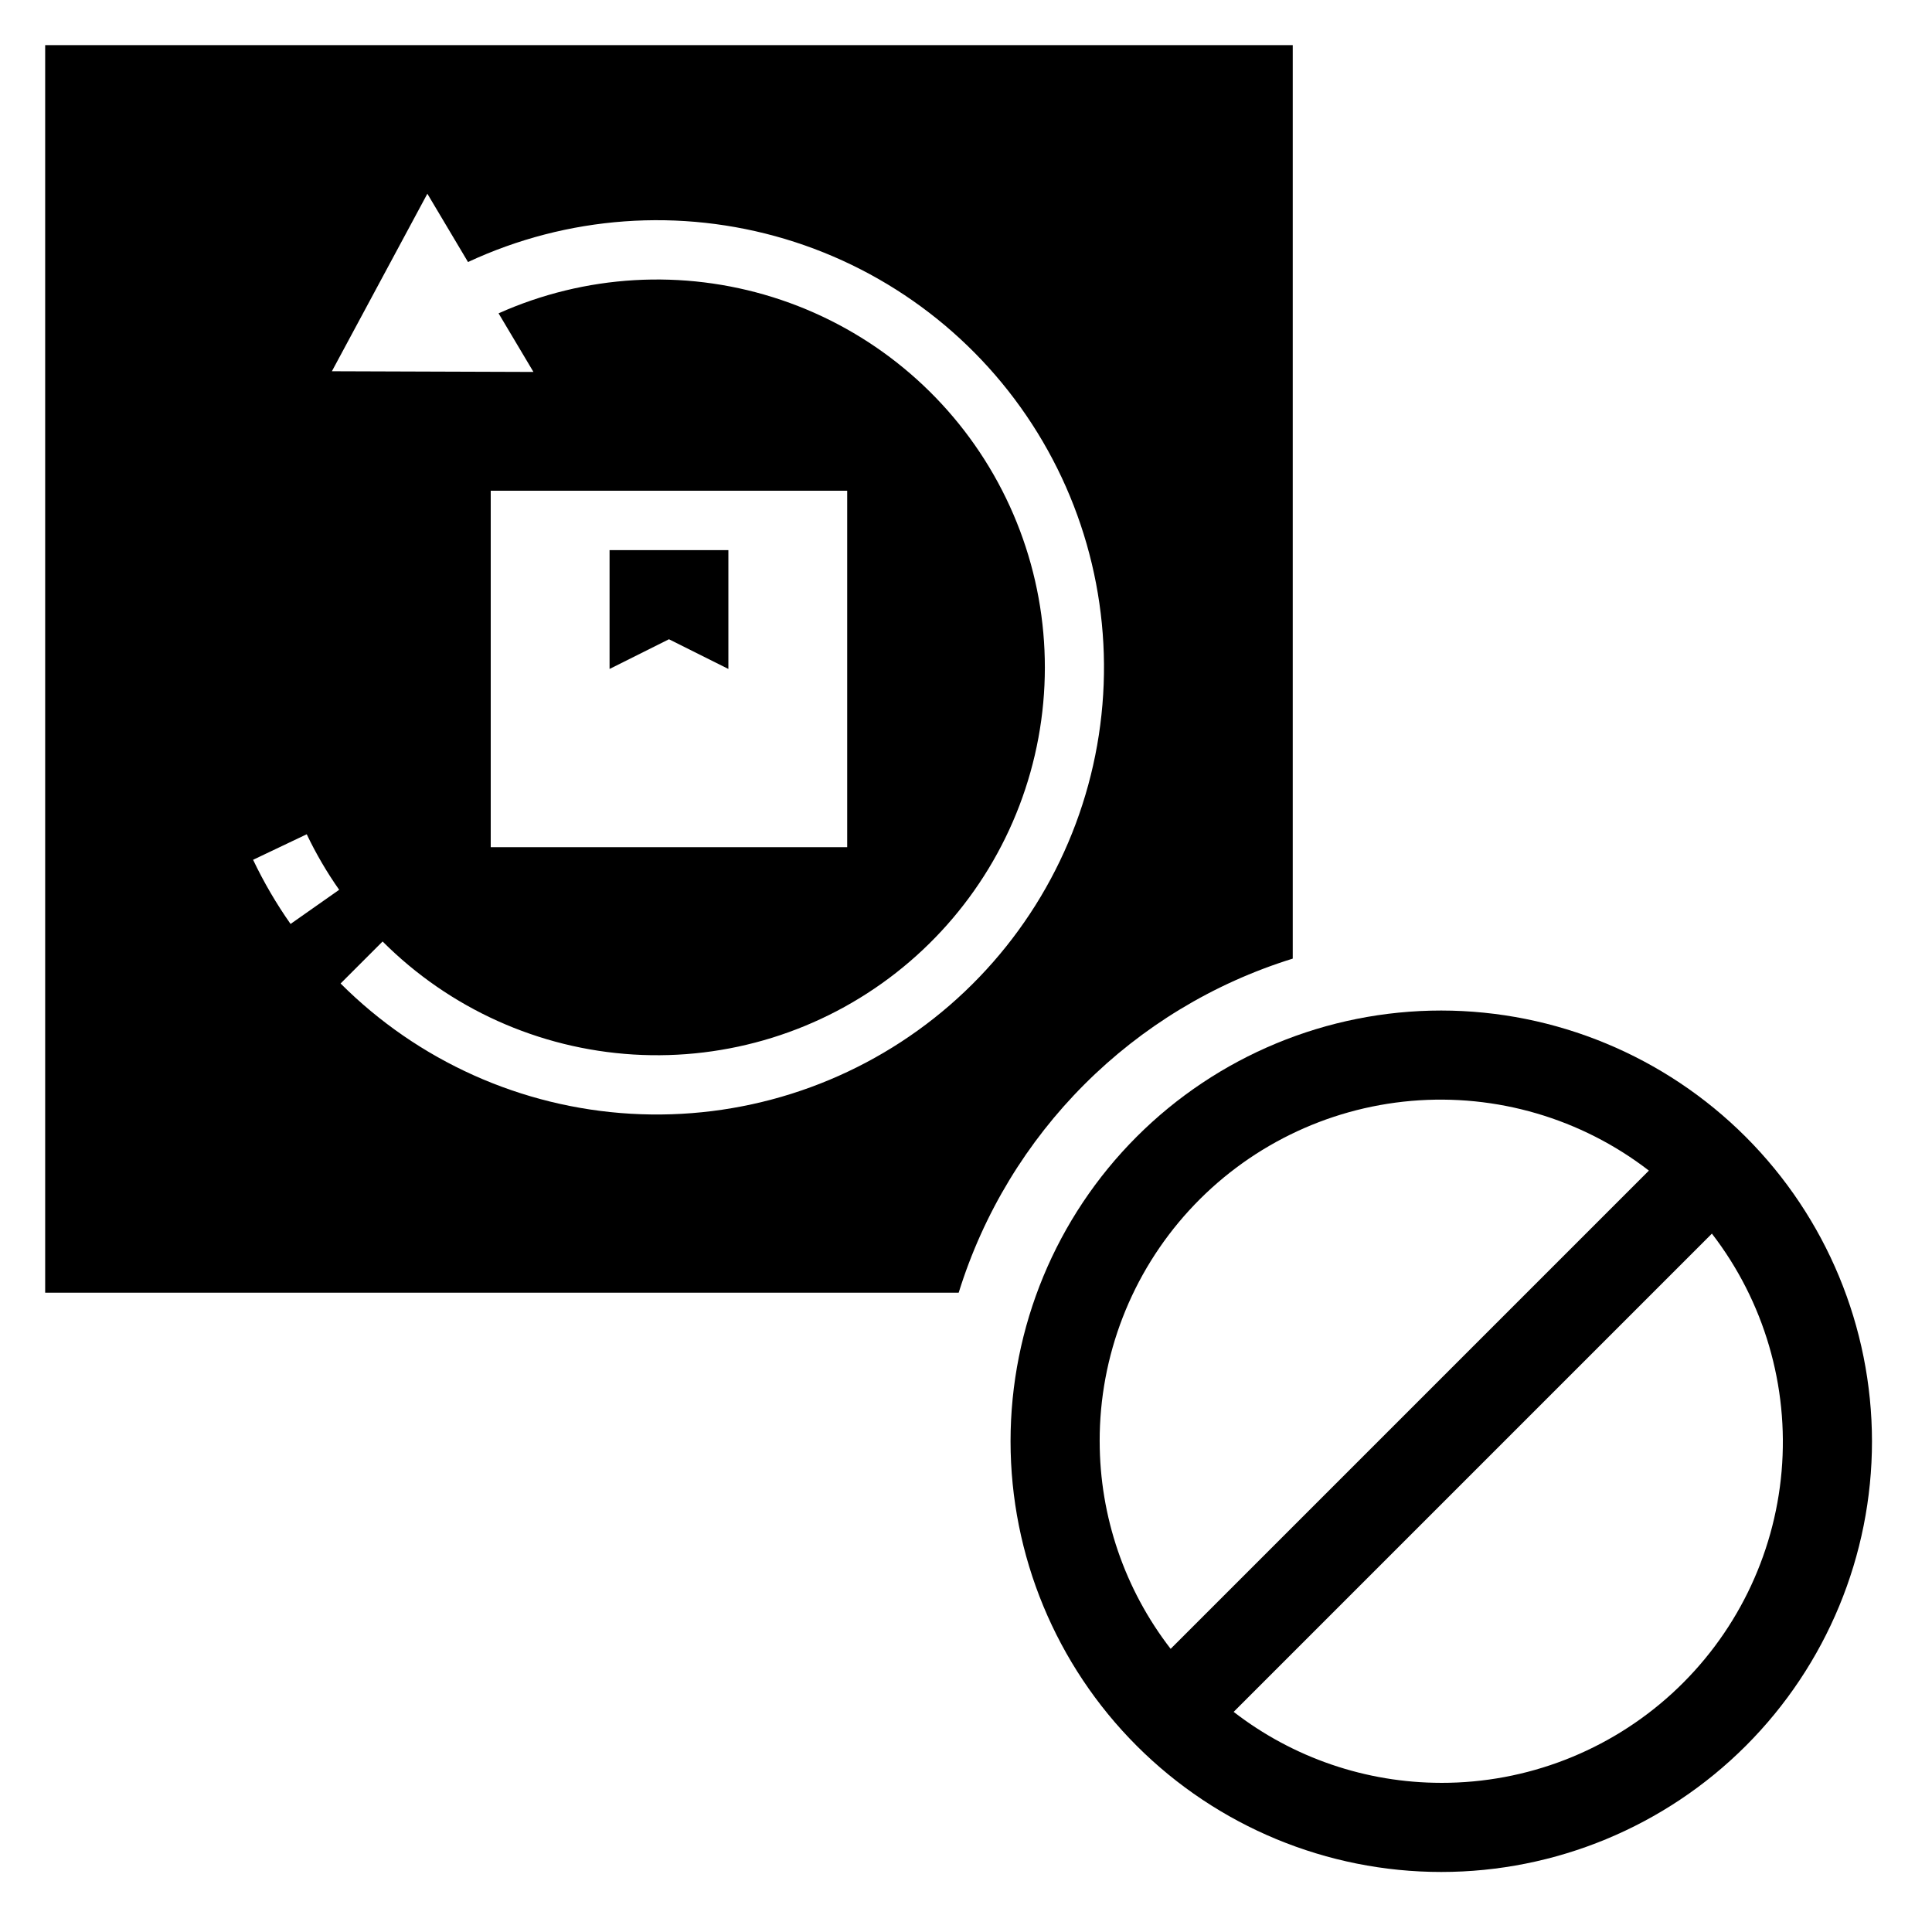 <?xml version="1.0" encoding="UTF-8"?>
<!-- Uploaded to: ICON Repo, www.iconrepo.com, Generator: ICON Repo Mixer Tools -->
<svg fill="#000000" width="800px" height="800px" version="1.1" viewBox="144 144 512 512" xmlns="http://www.w3.org/2000/svg">
 <g>
  <path d="m525.95 411.8c-30.27 0-59.305 12.027-80.711 33.434s-33.434 50.441-33.434 80.711c0 30.273 12.027 59.309 33.434 80.715s50.441 33.43 80.711 33.43c30.273 0 59.309-12.023 80.715-33.43s33.43-50.441 33.43-80.715c-0.035-30.262-12.07-59.273-33.469-80.672-21.398-21.398-50.41-33.438-80.676-33.473zm-90.527 114.14c-0.039-22.645 8.426-44.48 23.719-61.184s36.301-27.055 58.863-29.008c22.562-1.949 45.035 4.641 62.969 18.473l-126.74 126.74c-12.188-15.754-18.801-35.105-18.809-55.023zm90.527 90.531c-19.914-0.008-39.27-6.621-55.02-18.809l126.74-126.74c13.828 17.934 20.422 40.406 18.473 62.969-1.953 22.562-12.305 43.57-29.008 58.863s-38.539 23.758-61.188 23.719z"/>
  <path d="m305.54 321.28 15.742-7.871 15.746 7.871v-31.488h-31.488z"/>
  <path d="m486.59 398.05v-242.09h-330.62v330.62h242.09c13.121-42.297 46.242-75.418 88.539-88.539zm-265.59-9.191c-3.781-5.383-7.102-11.07-9.93-17.004l14.215-6.766c2.449 5.137 5.324 10.059 8.598 14.715zm13.262 15.773 11.133-11.133-0.004 0.004c17.742 17.762 41.375 28.414 66.434 29.953 25.059 1.535 49.812-6.152 69.594-21.617 19.777-15.461 33.215-37.629 37.773-62.316s-0.078-50.191-13.031-71.699c-12.953-21.504-33.332-37.527-57.285-45.039-23.957-7.516-49.832-6-72.75 4.254 5.121 8.602 9.246 15.531 9.246 15.531l-53.418-0.184 25.301-47.047c1.734 2.914 6.043 10.148 10.773 18.102 26.332-12.266 56.246-14.434 84.066-6.094 27.824 8.34 51.613 26.609 66.852 51.332 15.242 24.727 20.871 54.188 15.816 82.789-5.051 28.602-20.43 54.355-43.219 72.363-22.789 18.008-51.398 27.02-80.391 25.324-28.996-1.695-56.359-13.98-76.895-34.523zm39.785-36.121v-94.465h94.465v94.465z"/>
 </g>
</svg>